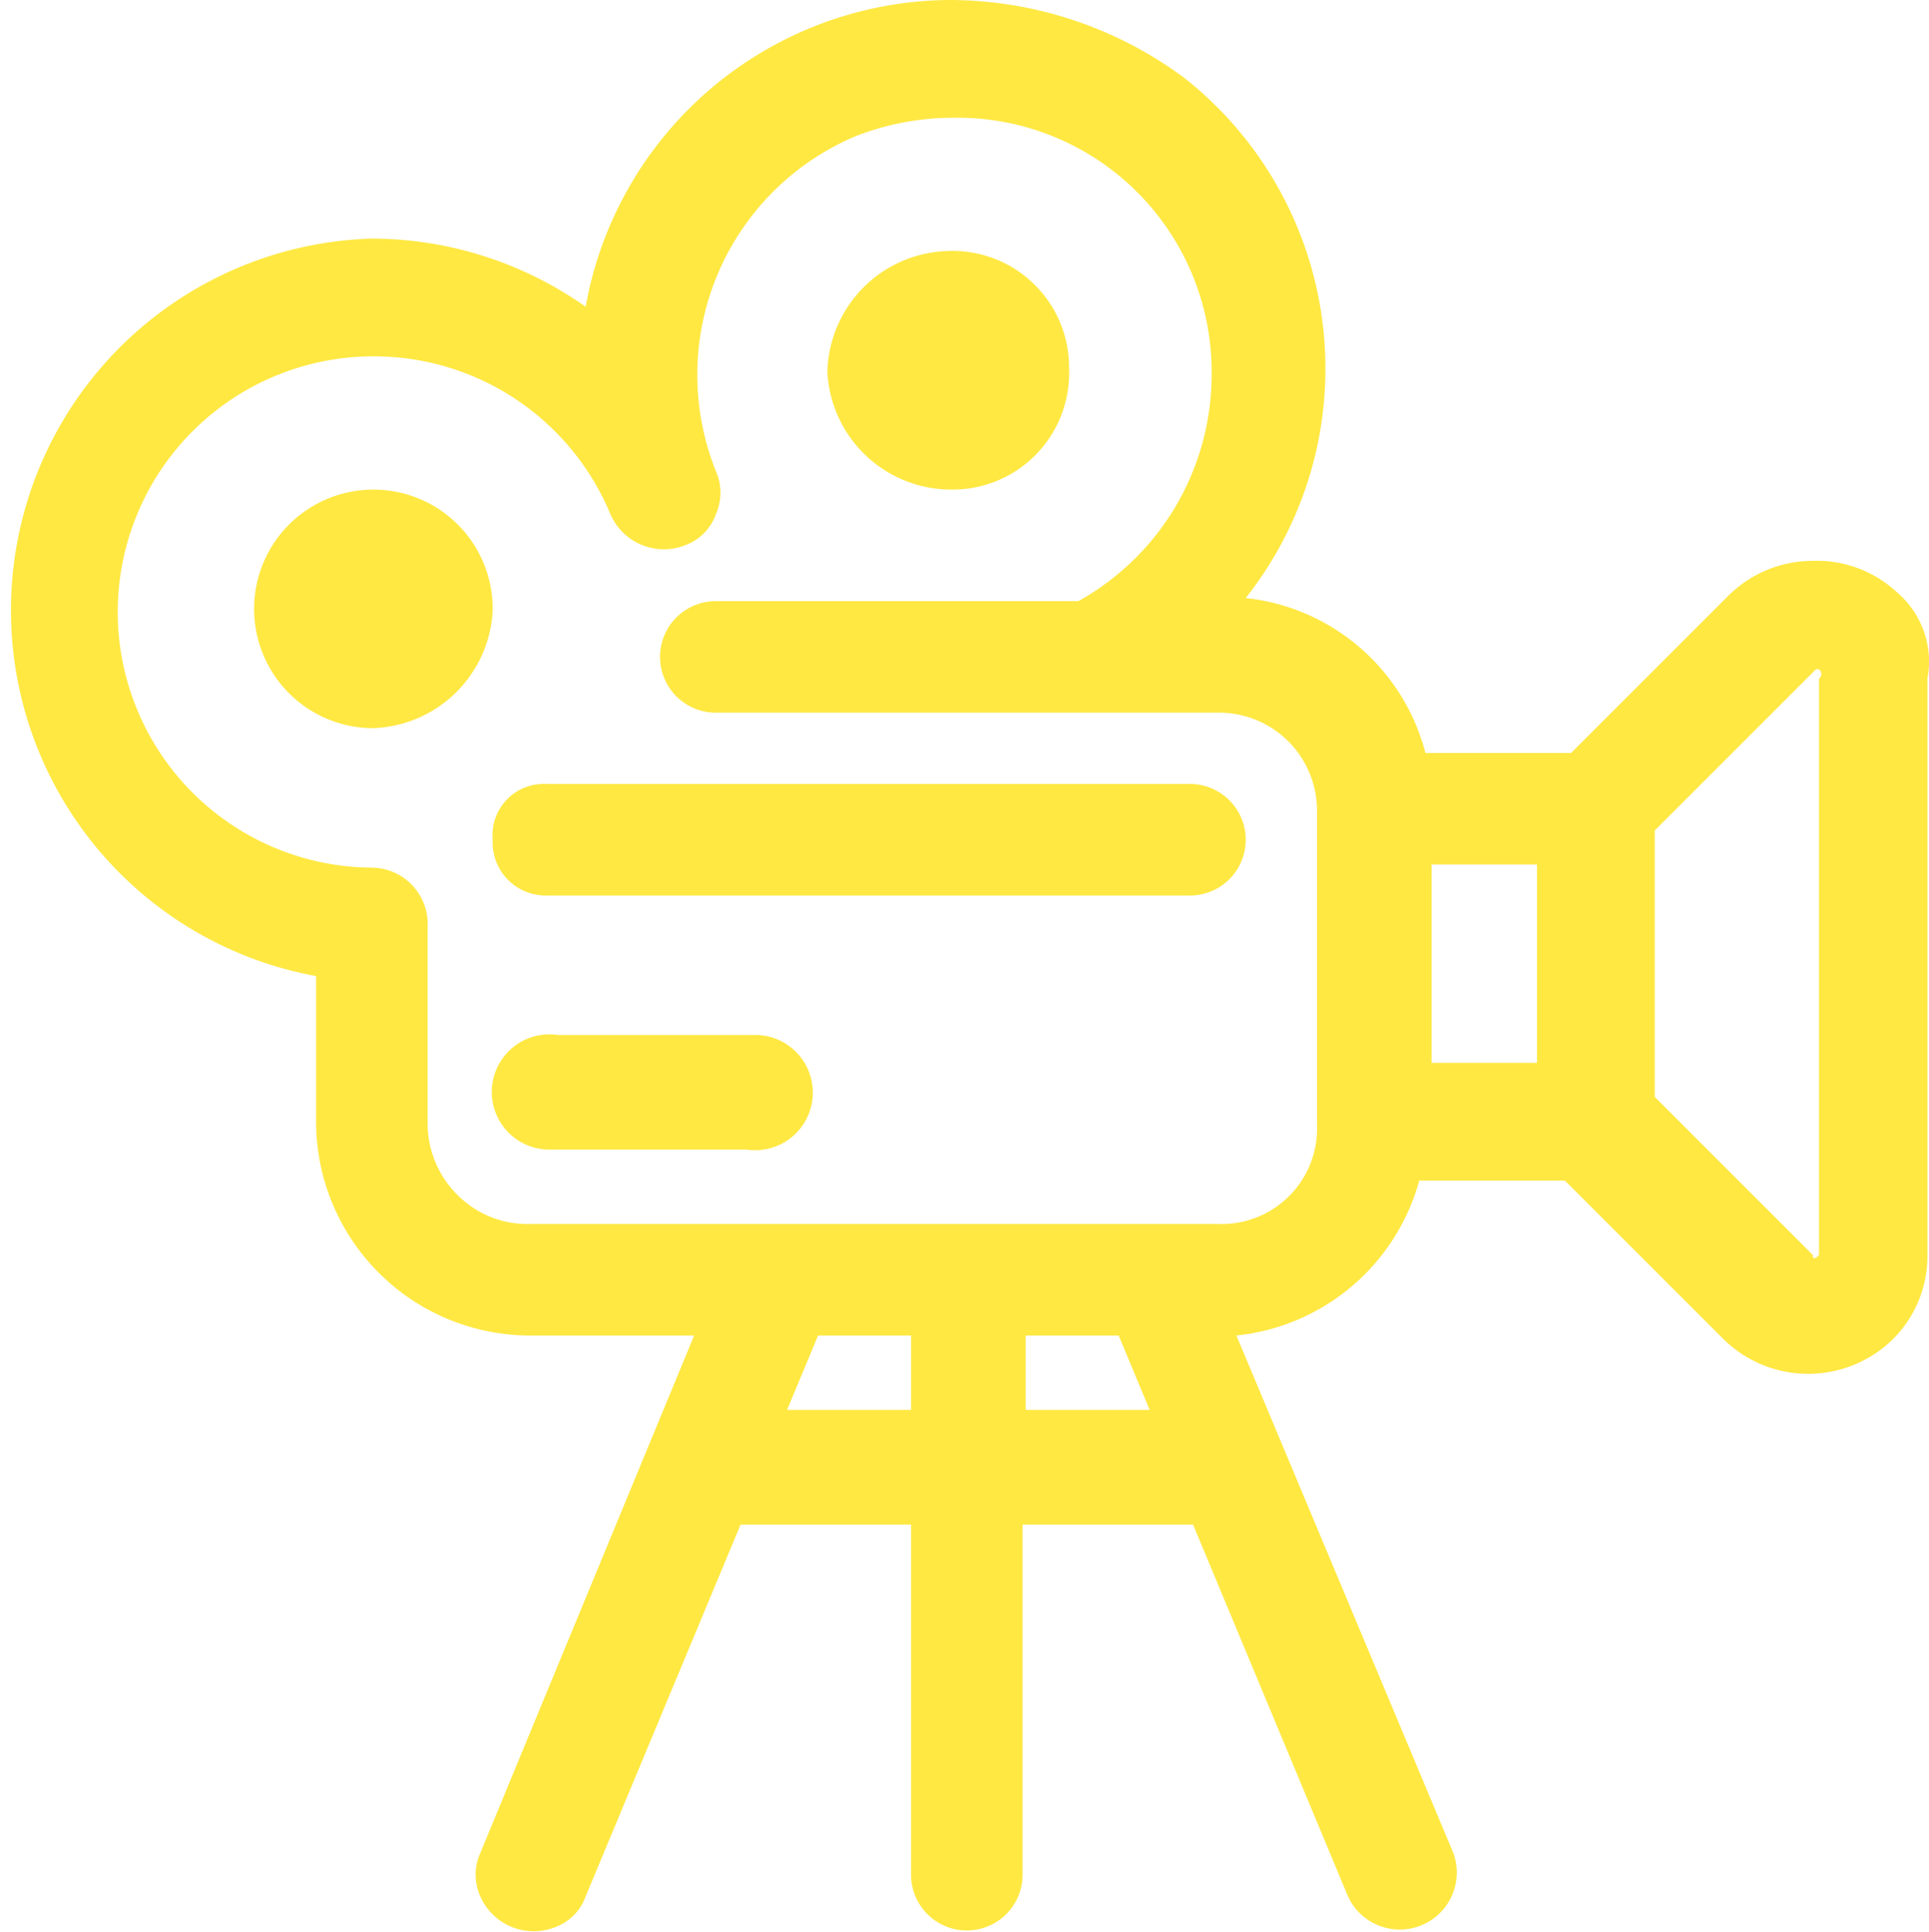 <svg id="Livello_1" data-name="Livello 1" xmlns="http://www.w3.org/2000/svg" viewBox="0 0 62.25 62.34"><defs><style>.cls-1{fill:#ffe842;}</style></defs><path class="cls-1" d="M30.7,15.8a3.76,3.76,0,0,0,3.8-3.9,3.76,3.76,0,0,0-3.9-3.8A4,4,0,0,0,26.7,12a4,4,0,0,0,4,3.8Z"/><path class="cls-1" d="M15.9,19.7A3.85,3.85,0,1,0,12,23.5h0A4,4,0,0,0,15.9,19.7Z"/><path class="cls-1" d="M24.1,33.4H18a1.86,1.86,0,1,0-.3,3.7h6.4a1.86,1.86,0,1,0,.3-3.7Z"/><path class="cls-1" d="M61.2,19.1a3.78,3.78,0,0,0-2.7-1h0a3.86,3.86,0,0,0-2.7,1.1l-5.1,5.1H46a6.73,6.73,0,0,0-5.8-5,11.94,11.94,0,0,0-2-16.8A12.74,12.74,0,0,0,30.7,0h0A12,12,0,0,0,18.9,9.9,12,12,0,0,0,12,7.7h0a12,12,0,0,0-1.8,23.8v4.7a6.91,6.91,0,0,0,6.9,6.9h5.3L15.5,59.8a1.7,1.7,0,0,0,0,1.4,1.88,1.88,0,0,0,2.4,1,1.65,1.65,0,0,0,1-1l5-12h5.5V60.5a1.8,1.8,0,1,0,3.6,0h0V49.2h5.5l5,12a1.84,1.84,0,0,0,3.4-1.4l-7-16.7a6.85,6.85,0,0,0,5.9-5h4.7l5.1,5.1a3.9,3.9,0,0,0,5.4.1,3.78,3.78,0,0,0,1.2-2.8V21.9A2.94,2.94,0,0,0,61.2,19.1Zm-2.5,2.8V40.5l-.1.1h0c-.1,0-.1,0-.1-.1l-5.1-5.1V26.8l5.1-5.1.1-.1h.1a.19.19,0,0,1,0,.3Zm-9.1,6v6.4H46.2V27.9ZM29.4,43.1v2.4h-4l1-2.4ZM12,28a8.25,8.25,0,0,1,.1-16.5,8.26,8.26,0,0,1,7.6,5.1,1.88,1.88,0,0,0,2.4,1,1.65,1.65,0,0,0,1-1,1.71,1.71,0,0,0,0-1.4A8.36,8.36,0,0,1,27.6,4.4h0a8.66,8.66,0,0,1,3.2-.6A8.2,8.2,0,0,1,39.1,12a8.37,8.37,0,0,1-4.3,7.4H23.1a1.8,1.8,0,0,0,0,3.6H39.3a3.16,3.16,0,0,1,3.2,3.2h0V36.3a3.08,3.08,0,0,1-3.2,3.2H17.1a3.17,3.17,0,0,1-2.3-.9,3.26,3.26,0,0,1-1-2.3V29.9A1.82,1.82,0,0,0,12,28ZM33.1,43.1h3l1,2.4h-4Z"/><path class="cls-1" d="M15.9,27.1a1.71,1.71,0,0,0,1.7,1.8H38.4a1.8,1.8,0,1,0,0-3.6H17.6a1.65,1.65,0,0,0-1.7,1.8Z"/></svg>